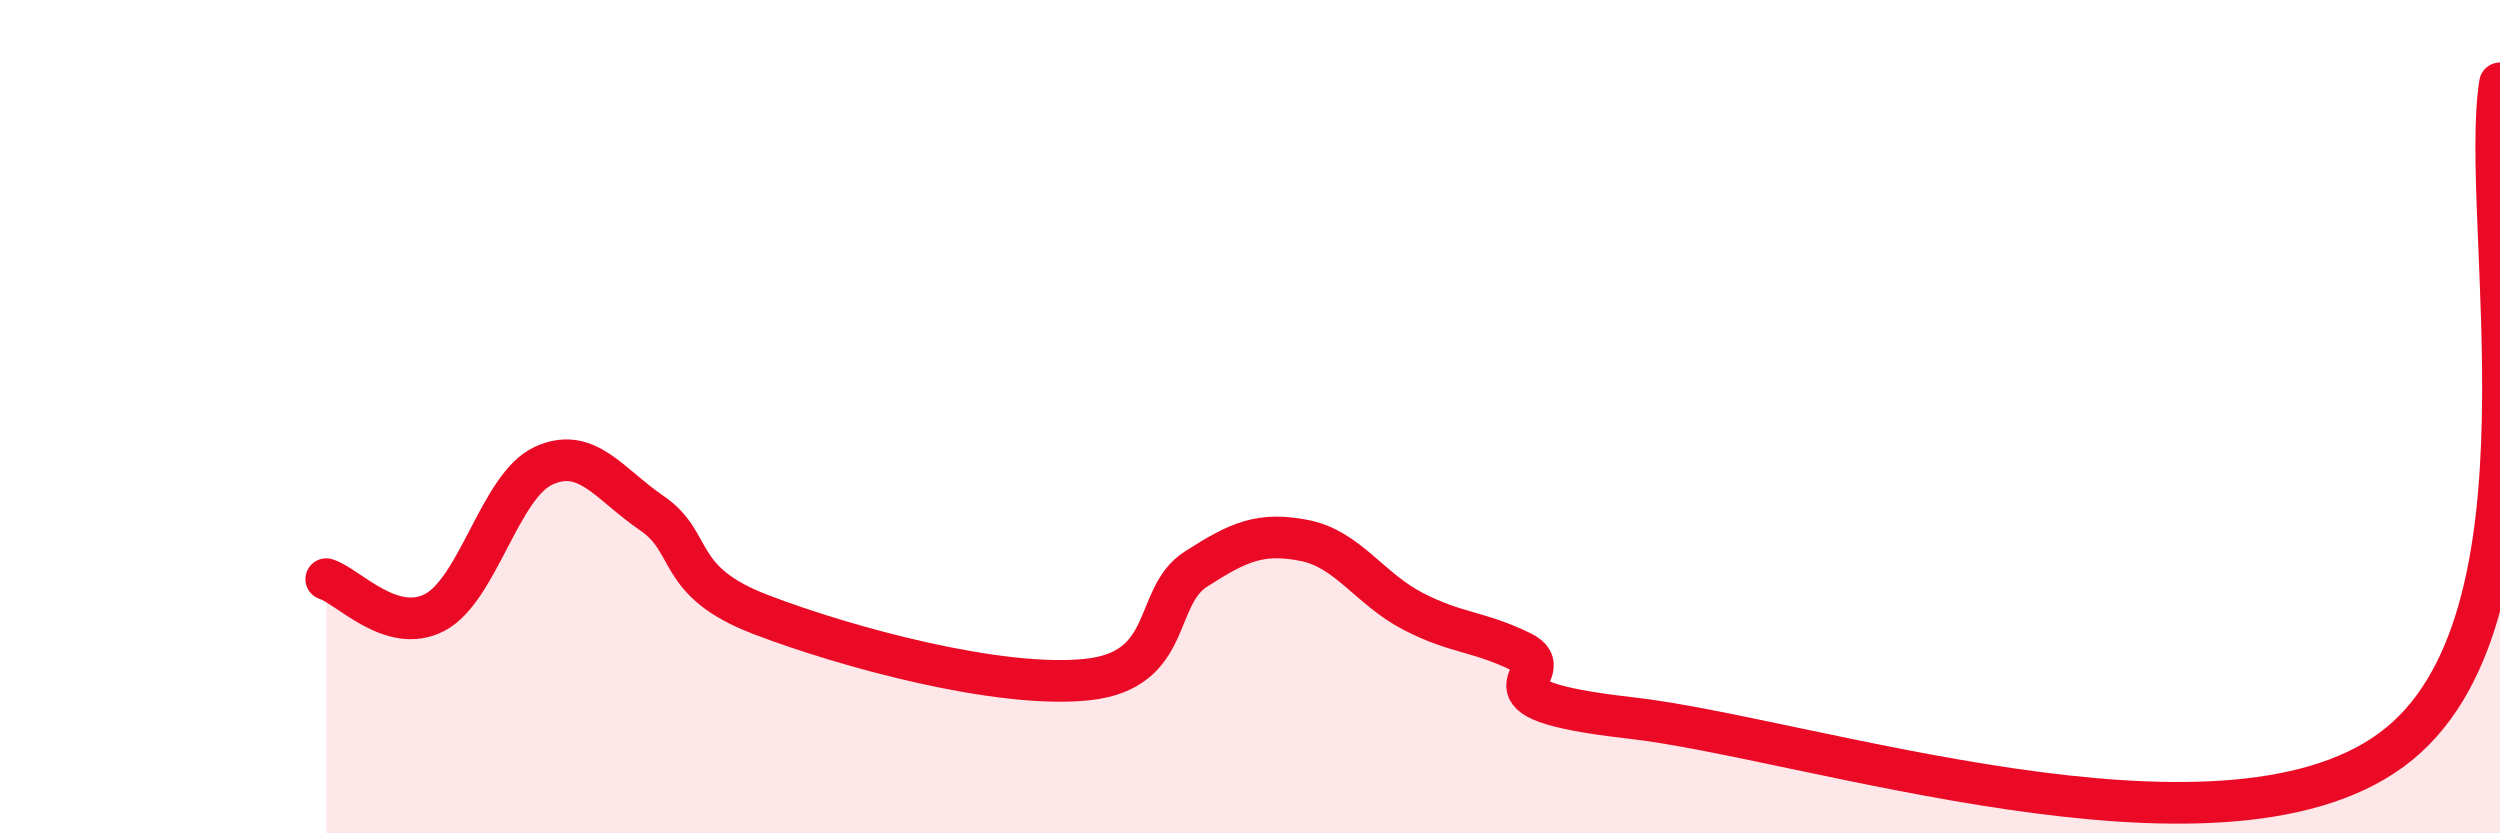 
    <svg width="60" height="20" viewBox="0 0 60 20" xmlns="http://www.w3.org/2000/svg">
      <path
        d="M 7.83,13.9 C 8.35,14.06 9.39,15.24 10.43,14.7 C 11.47,14.16 12,11.66 13.04,11.18 C 14.08,10.7 14.61,11.61 15.65,12.32 C 16.69,13.03 16.17,13.95 18.26,14.75 C 20.35,15.55 24,16.53 26.09,16.31 C 28.18,16.09 27.66,14.33 28.7,13.66 C 29.74,12.99 30.26,12.77 31.3,12.97 C 32.34,13.17 32.87,14.13 33.91,14.67 C 34.95,15.21 35.48,15.14 36.52,15.65 C 37.56,16.16 34.96,16.76 39.13,17.23 C 43.3,17.7 53.22,21.05 57.39,18 C 61.56,14.95 59.48,5.2 60,2L60 20L7.83 20Z"
        fill="#EB0A25"
        opacity="0.1"
        stroke-linecap="round"
        stroke-linejoin="round"
      />
      <path
        d="M 7.83,13.9 C 8.35,14.06 9.39,15.24 10.43,14.7 C 11.47,14.16 12,11.66 13.04,11.18 C 14.08,10.7 14.61,11.61 15.65,12.32 C 16.69,13.03 16.17,13.95 18.26,14.75 C 20.35,15.55 24,16.53 26.09,16.31 C 28.18,16.09 27.66,14.33 28.7,13.66 C 29.74,12.99 30.26,12.77 31.3,12.97 C 32.34,13.17 32.87,14.13 33.91,14.67 C 34.95,15.21 35.48,15.14 36.52,15.65 C 37.56,16.16 34.96,16.76 39.13,17.23 C 43.3,17.7 53.22,21.05 57.39,18 C 61.56,14.95 59.48,5.2 60,2"
        stroke="#EB0A25"
        stroke-width="1"
        fill="none"
        stroke-linecap="round"
        stroke-linejoin="round"
      />
    </svg>
  